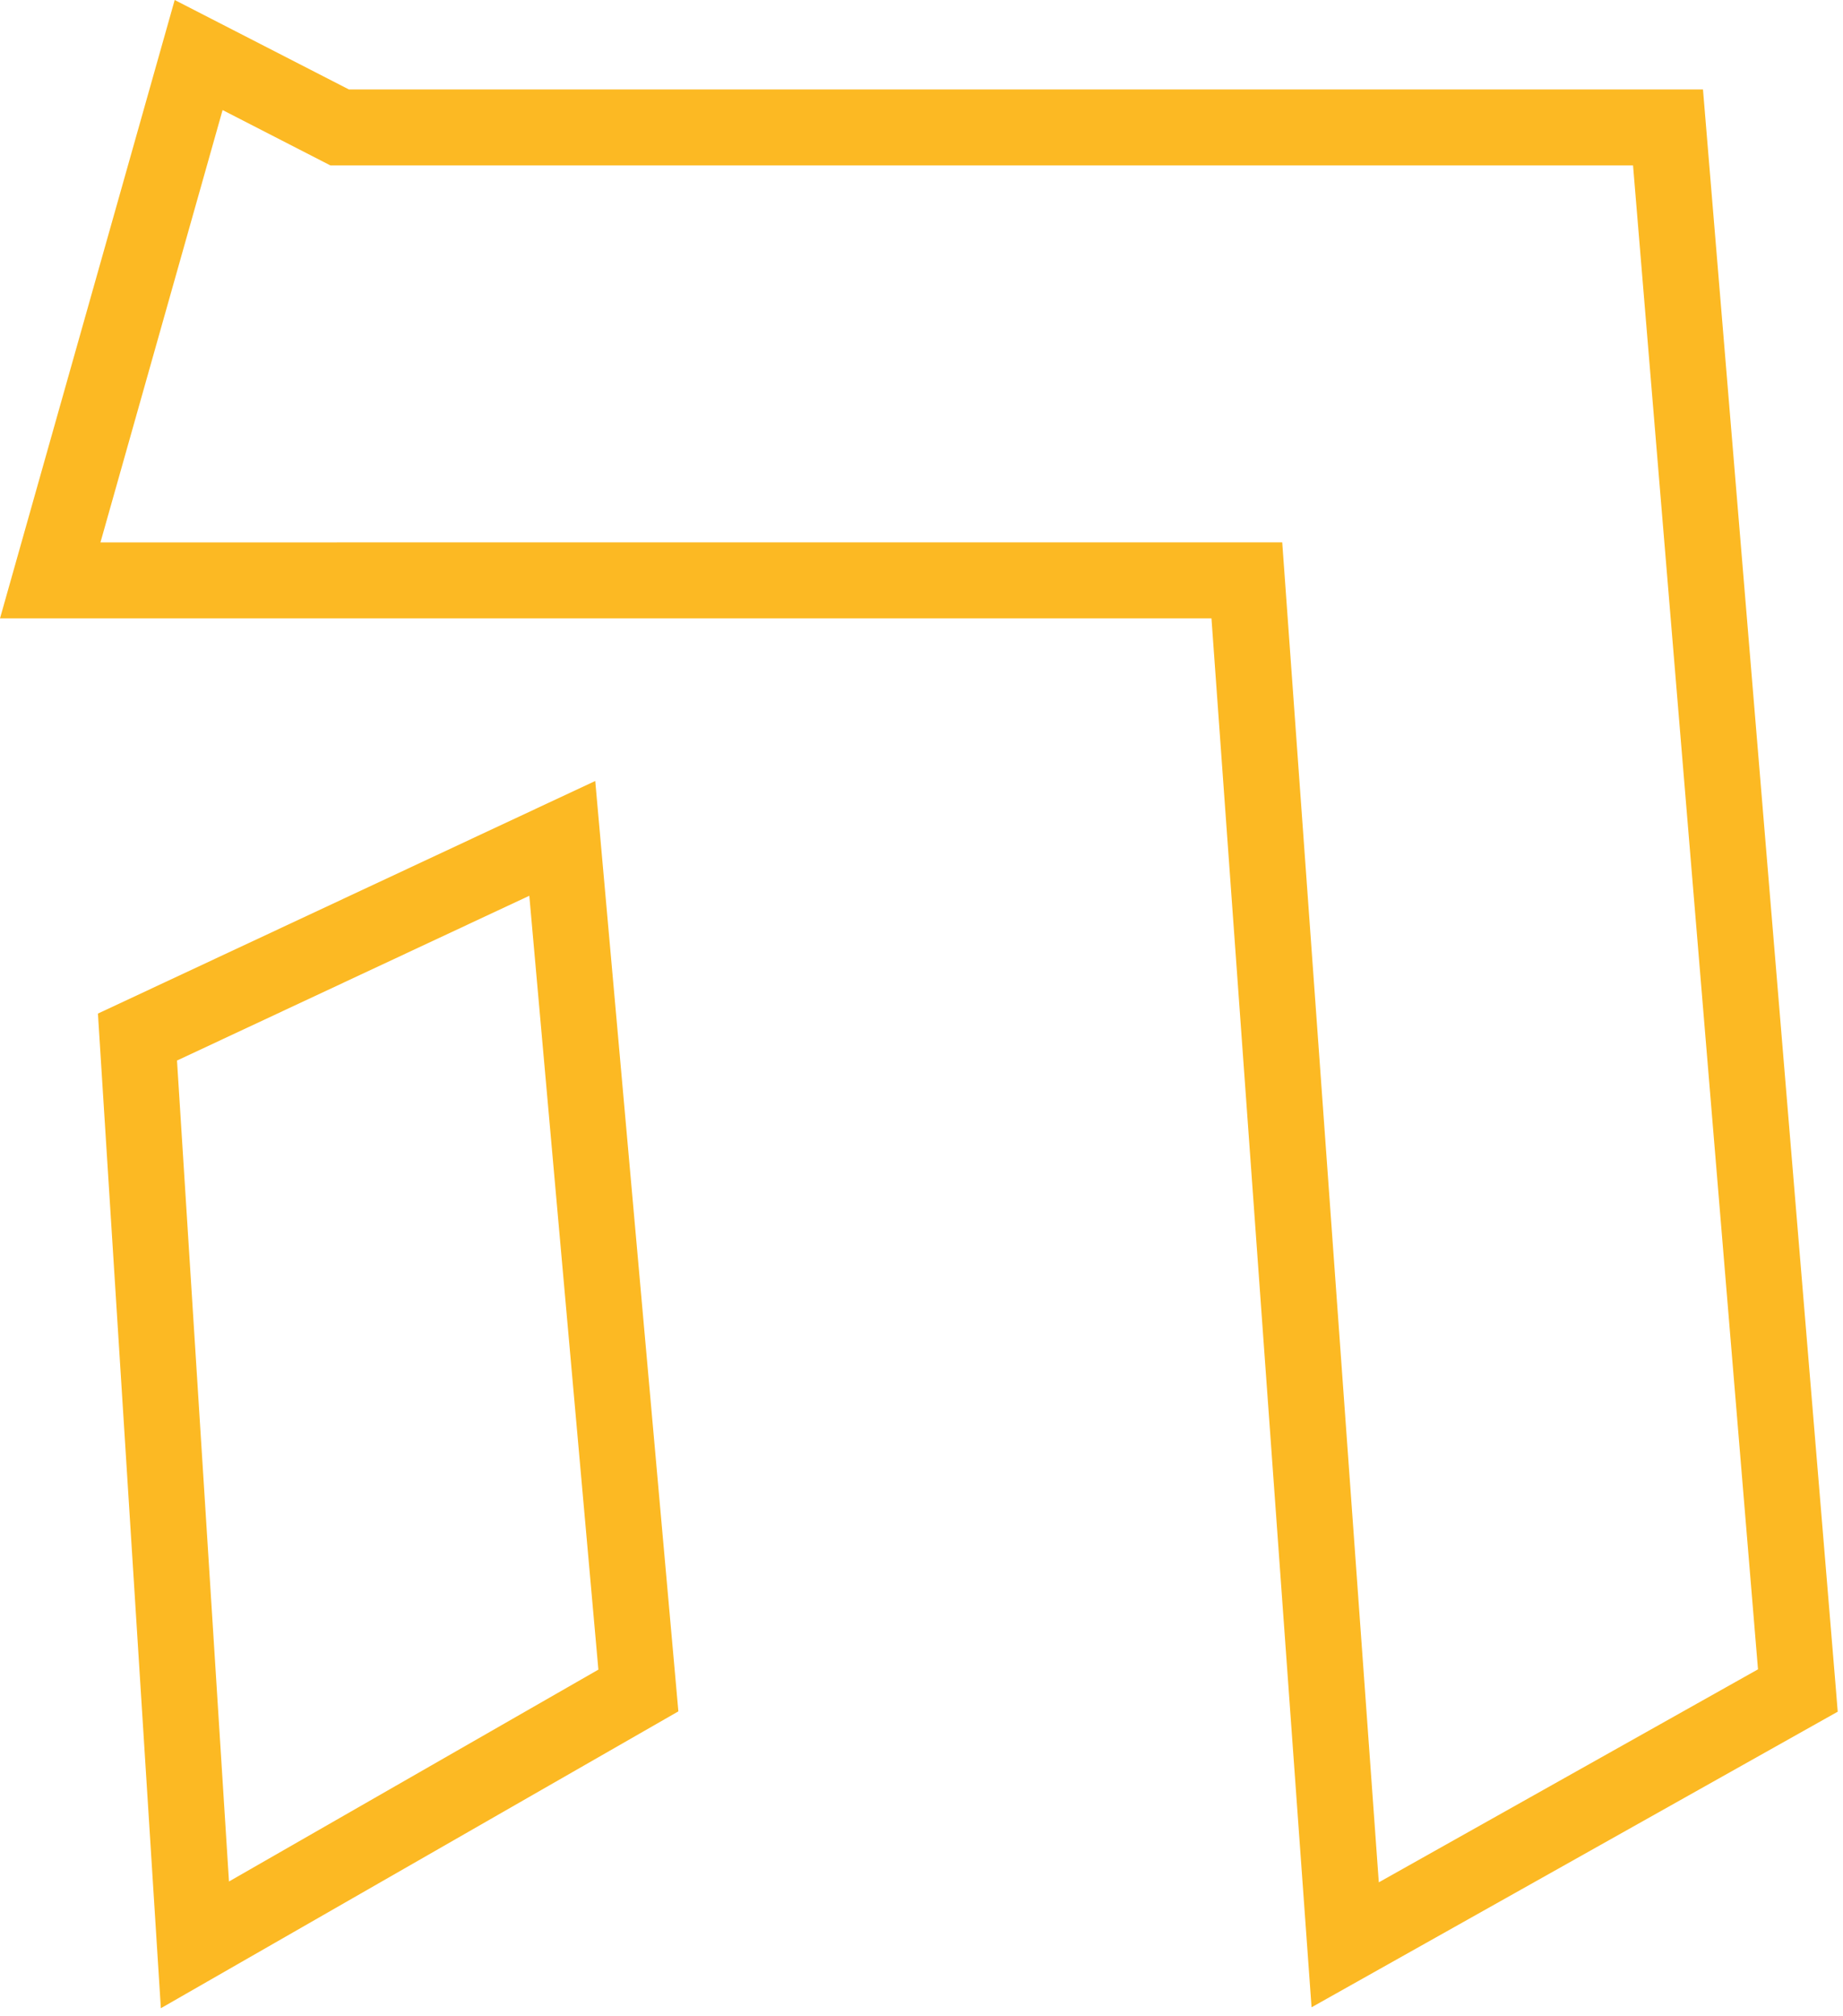 <svg xmlns="http://www.w3.org/2000/svg" width="75" height="82" viewBox="0 0 75 82">
    <path fill="#FCB923" fill-rule="evenodd" d="M7.109 0L0 25.15h49.3l4.073 56.486 21.412-12.022-.08-.989-5.403-64.988H14.197L7.109 0zm1.949 4.476l4.388 2.252h53.01l5.085 61.163-15.431 8.663-3.93-54.495H4.088l4.97-17.583zM3.985 41.222l2.561 40.452 21.06-12.073-.088-.987-3.295-36.852-20.238 9.46zm3.218 1.91L21.54 36.43l2.811 31.473L9.318 76.52 7.203 43.131z"/>
</svg>

